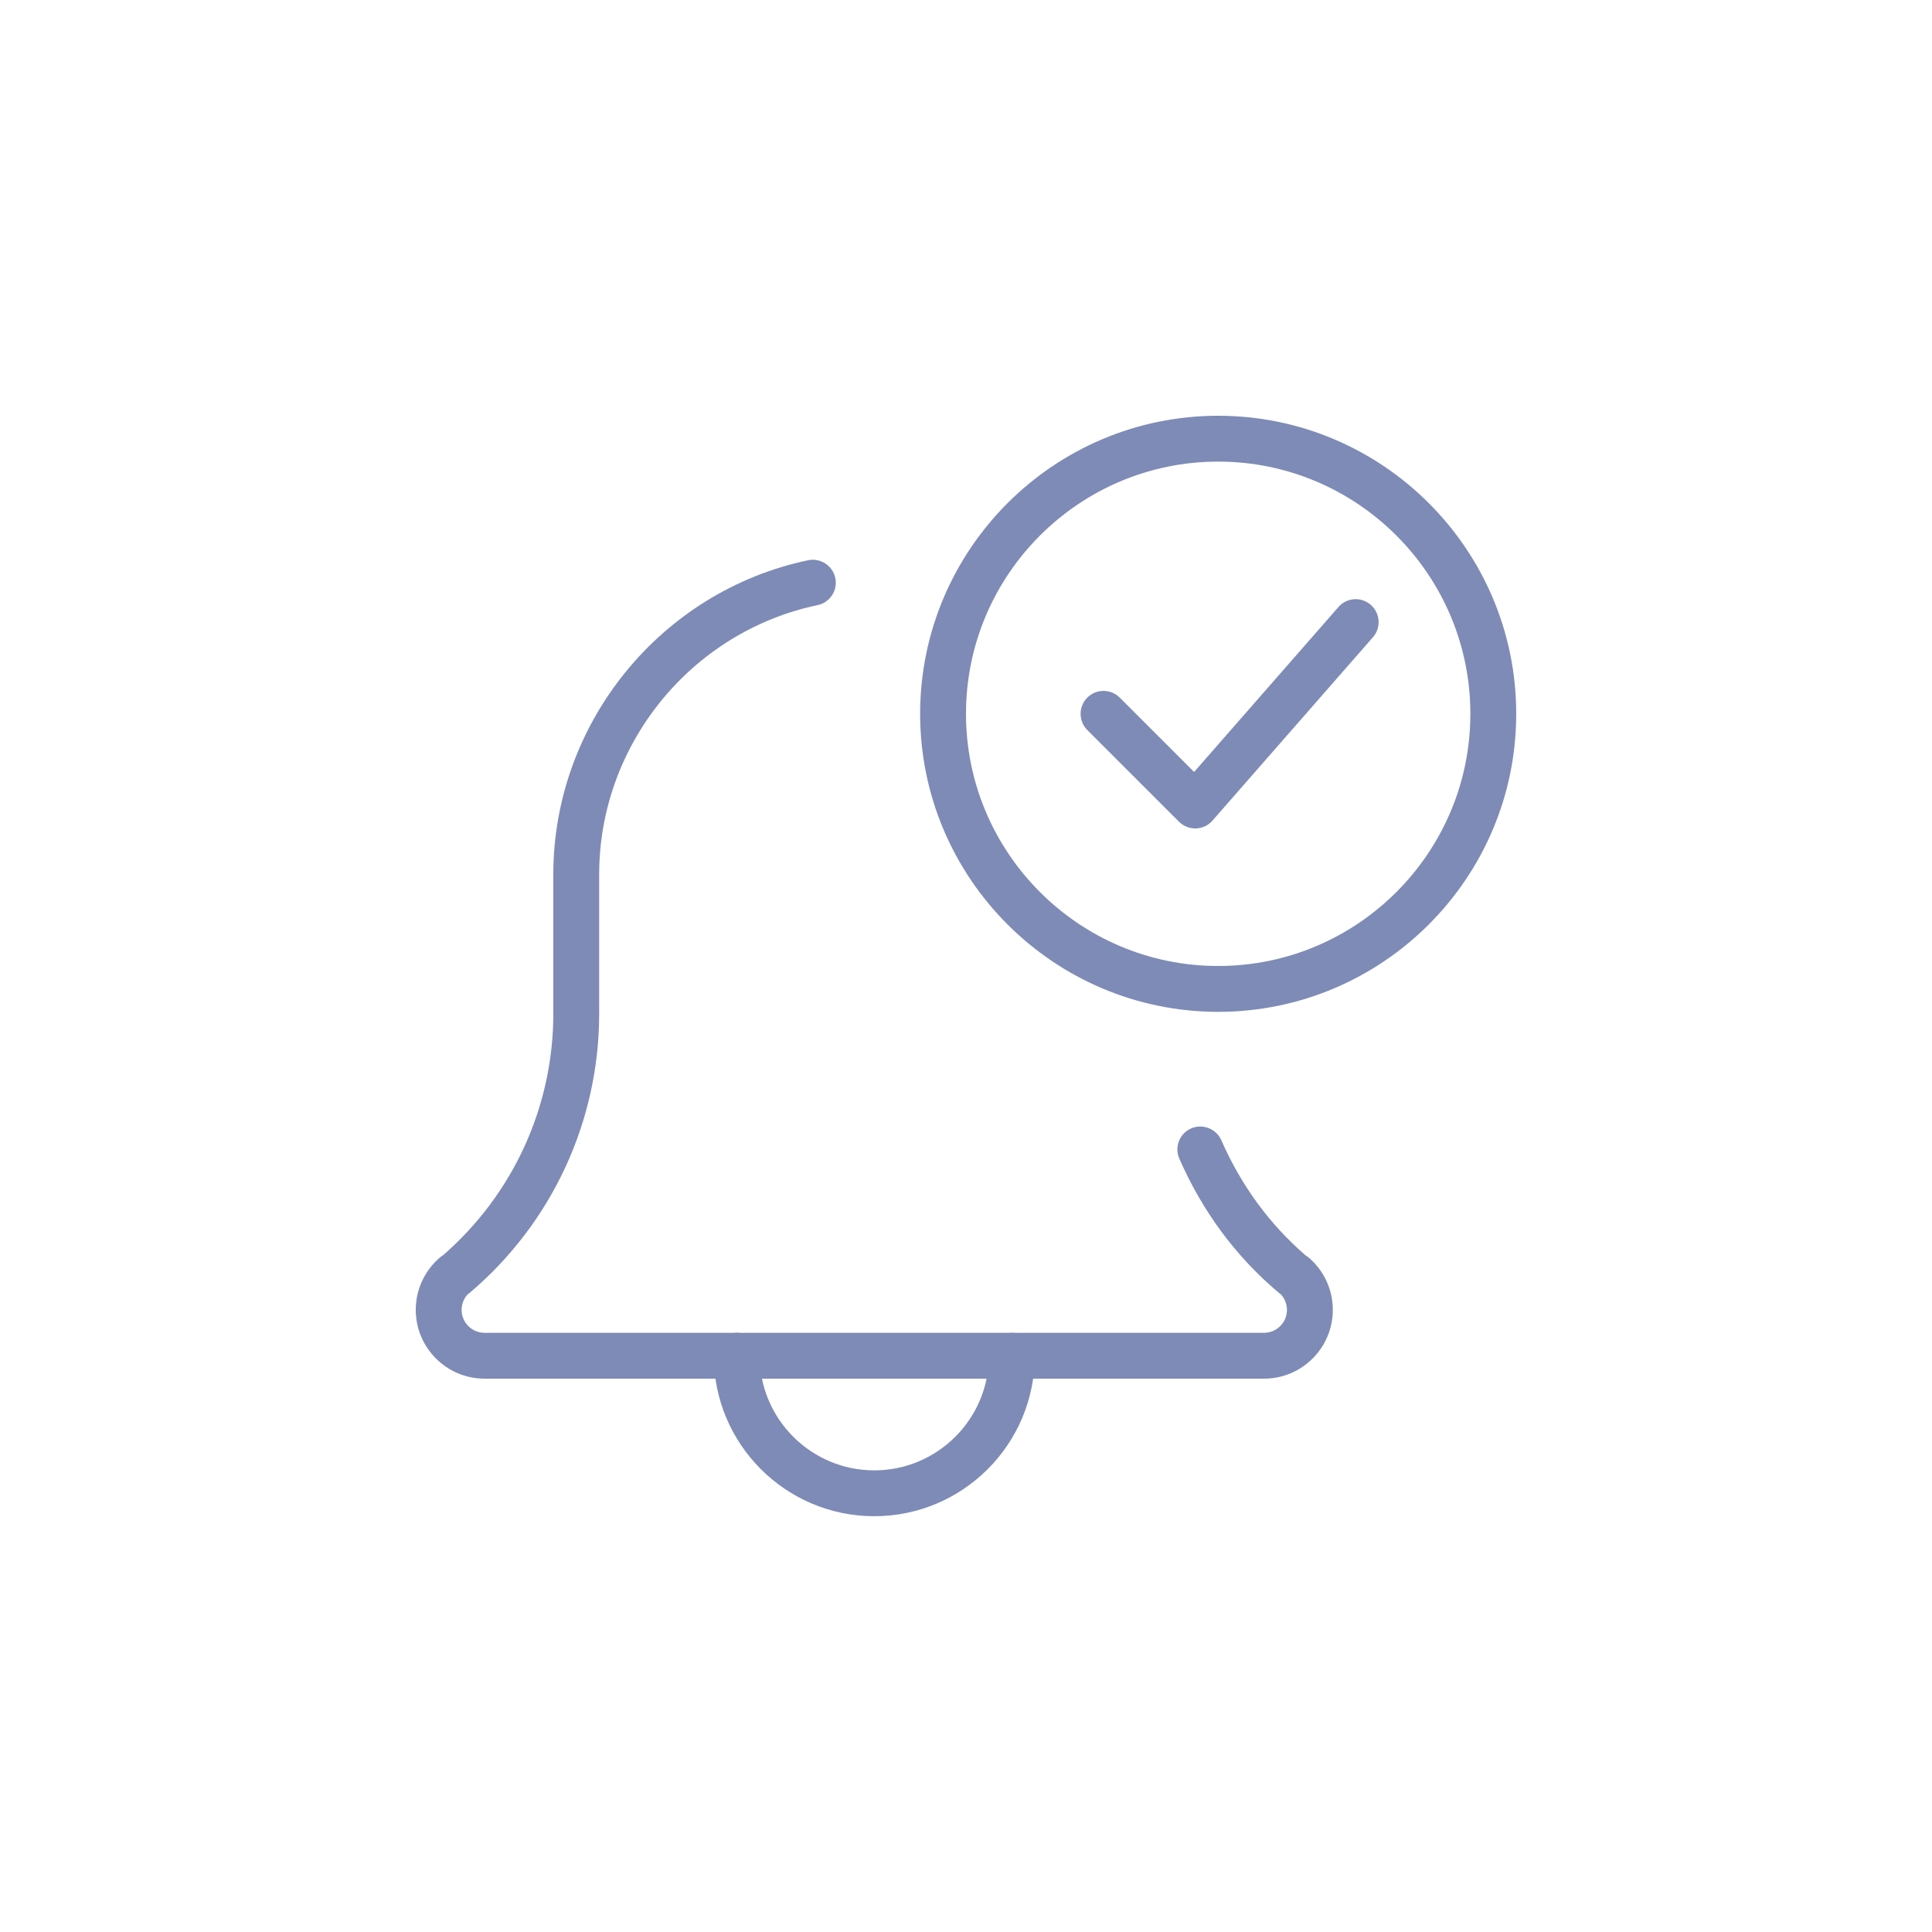 <svg xmlns="http://www.w3.org/2000/svg" xmlns:xlink="http://www.w3.org/1999/xlink" width="1024" zoomAndPan="magnify" viewBox="0 0 768 768" height="1024" preserveAspectRatio="xMidYMid meet" version="1.0"><defs><clipPath id="73d7a1e3b3"><path d="M 283 529 L 412 529 L 412 602.52 L 283 602.52 Z M 283 529 " clip-rule="nonzero"/></clipPath><clipPath id="04521bb599"><path d="M 165.27 222 L 530 222 L 530 549 L 165.27 549 Z M 165.27 222 " clip-rule="nonzero"/></clipPath><clipPath id="1f9373dbc2"><path d="M 365 165.27 L 602.52 165.27 L 602.52 403 L 365 403 Z M 365 165.27 " clip-rule="nonzero"/></clipPath></defs><path fill="#7e8bb6" d="M 475.129 329.312 C 472.707 329.312 470.391 328.348 468.68 326.652 L 432.223 290.199 C 428.672 286.645 428.672 280.867 432.223 277.312 C 435.777 273.758 441.555 273.758 445.109 277.312 L 474.676 306.875 L 532.055 241.297 C 535.371 237.488 541.129 237.121 544.902 240.438 C 548.695 243.758 549.078 249.516 545.762 253.309 L 481.965 326.215 C 480.324 328.109 477.957 329.223 475.441 329.312 C 475.332 329.312 475.238 329.312 475.129 329.312 Z M 475.129 329.312 " fill-opacity="1" fill-rule="nonzero"/><g clip-path="url(#73d7a1e3b3)"><path fill="#7e8bb6" d="M 347.543 602.719 C 312.363 602.719 283.746 574.105 283.746 538.926 C 283.746 533.895 287.828 529.812 292.859 529.812 C 297.891 529.812 301.973 533.895 301.973 538.926 C 301.973 564.043 322.406 584.492 347.543 584.492 C 372.676 584.492 393.109 564.043 393.109 538.926 C 393.109 533.895 397.191 529.812 402.223 529.812 C 407.254 529.812 411.336 533.895 411.336 538.926 C 411.336 574.105 382.719 602.719 347.543 602.719 Z M 347.543 602.719 " fill-opacity="1" fill-rule="nonzero"/></g><g clip-path="url(#04521bb599)"><path fill="#7e8bb6" d="M 502.473 548.039 L 192.613 548.039 C 177.539 548.039 165.27 535.773 165.27 520.699 C 165.27 512.695 168.754 505.133 174.82 499.918 C 175.203 499.59 175.625 499.301 176.043 499.043 C 203.969 474.801 219.953 439.863 219.953 402.953 L 219.953 347.543 C 219.953 287.539 262.547 235.027 321.258 222.703 C 326.09 221.684 331.008 224.82 332.047 229.758 C 333.086 234.68 329.934 239.508 324.996 240.547 C 274.688 251.102 238.18 296.105 238.18 347.543 L 238.18 402.953 C 238.18 445.656 219.477 486.047 186.871 513.789 C 186.578 514.027 186.285 514.266 185.957 514.465 C 184.391 516.141 183.496 518.367 183.496 520.699 C 183.496 525.73 187.598 529.812 192.613 529.812 L 502.473 529.812 C 507.484 529.812 511.586 525.73 511.586 520.699 C 511.586 518.367 510.691 516.125 509.086 514.445 C 508.797 514.246 508.523 514.047 508.25 513.828 C 491.281 499.52 478.012 481.602 468.789 460.566 C 466.781 455.957 468.879 450.578 473.492 448.555 C 478.027 446.605 483.461 448.629 485.484 453.238 C 493.414 471.305 504.695 486.703 519.059 499.082 C 519.477 499.336 519.879 499.609 520.242 499.918 C 526.332 505.133 529.812 512.695 529.812 520.699 C 529.812 535.773 517.547 548.039 502.473 548.039 Z M 502.473 548.039 " fill-opacity="1" fill-rule="nonzero"/></g><g clip-path="url(#1f9373dbc2)"><path fill="#7e8bb6" d="M 484.246 402.223 C 418.918 402.223 365.77 349.074 365.77 283.746 C 365.77 218.422 418.918 165.27 484.246 165.27 C 549.57 165.27 602.719 218.422 602.719 283.746 C 602.719 349.074 549.57 402.223 484.246 402.223 Z M 484.246 183.496 C 428.98 183.496 383.996 228.465 383.996 283.746 C 383.996 339.031 428.98 383.996 484.246 383.996 C 539.508 383.996 584.492 339.031 584.492 283.746 C 584.492 228.465 539.508 183.496 484.246 183.496 Z M 484.246 183.496 " fill-opacity="1" fill-rule="nonzero"/></g></svg>